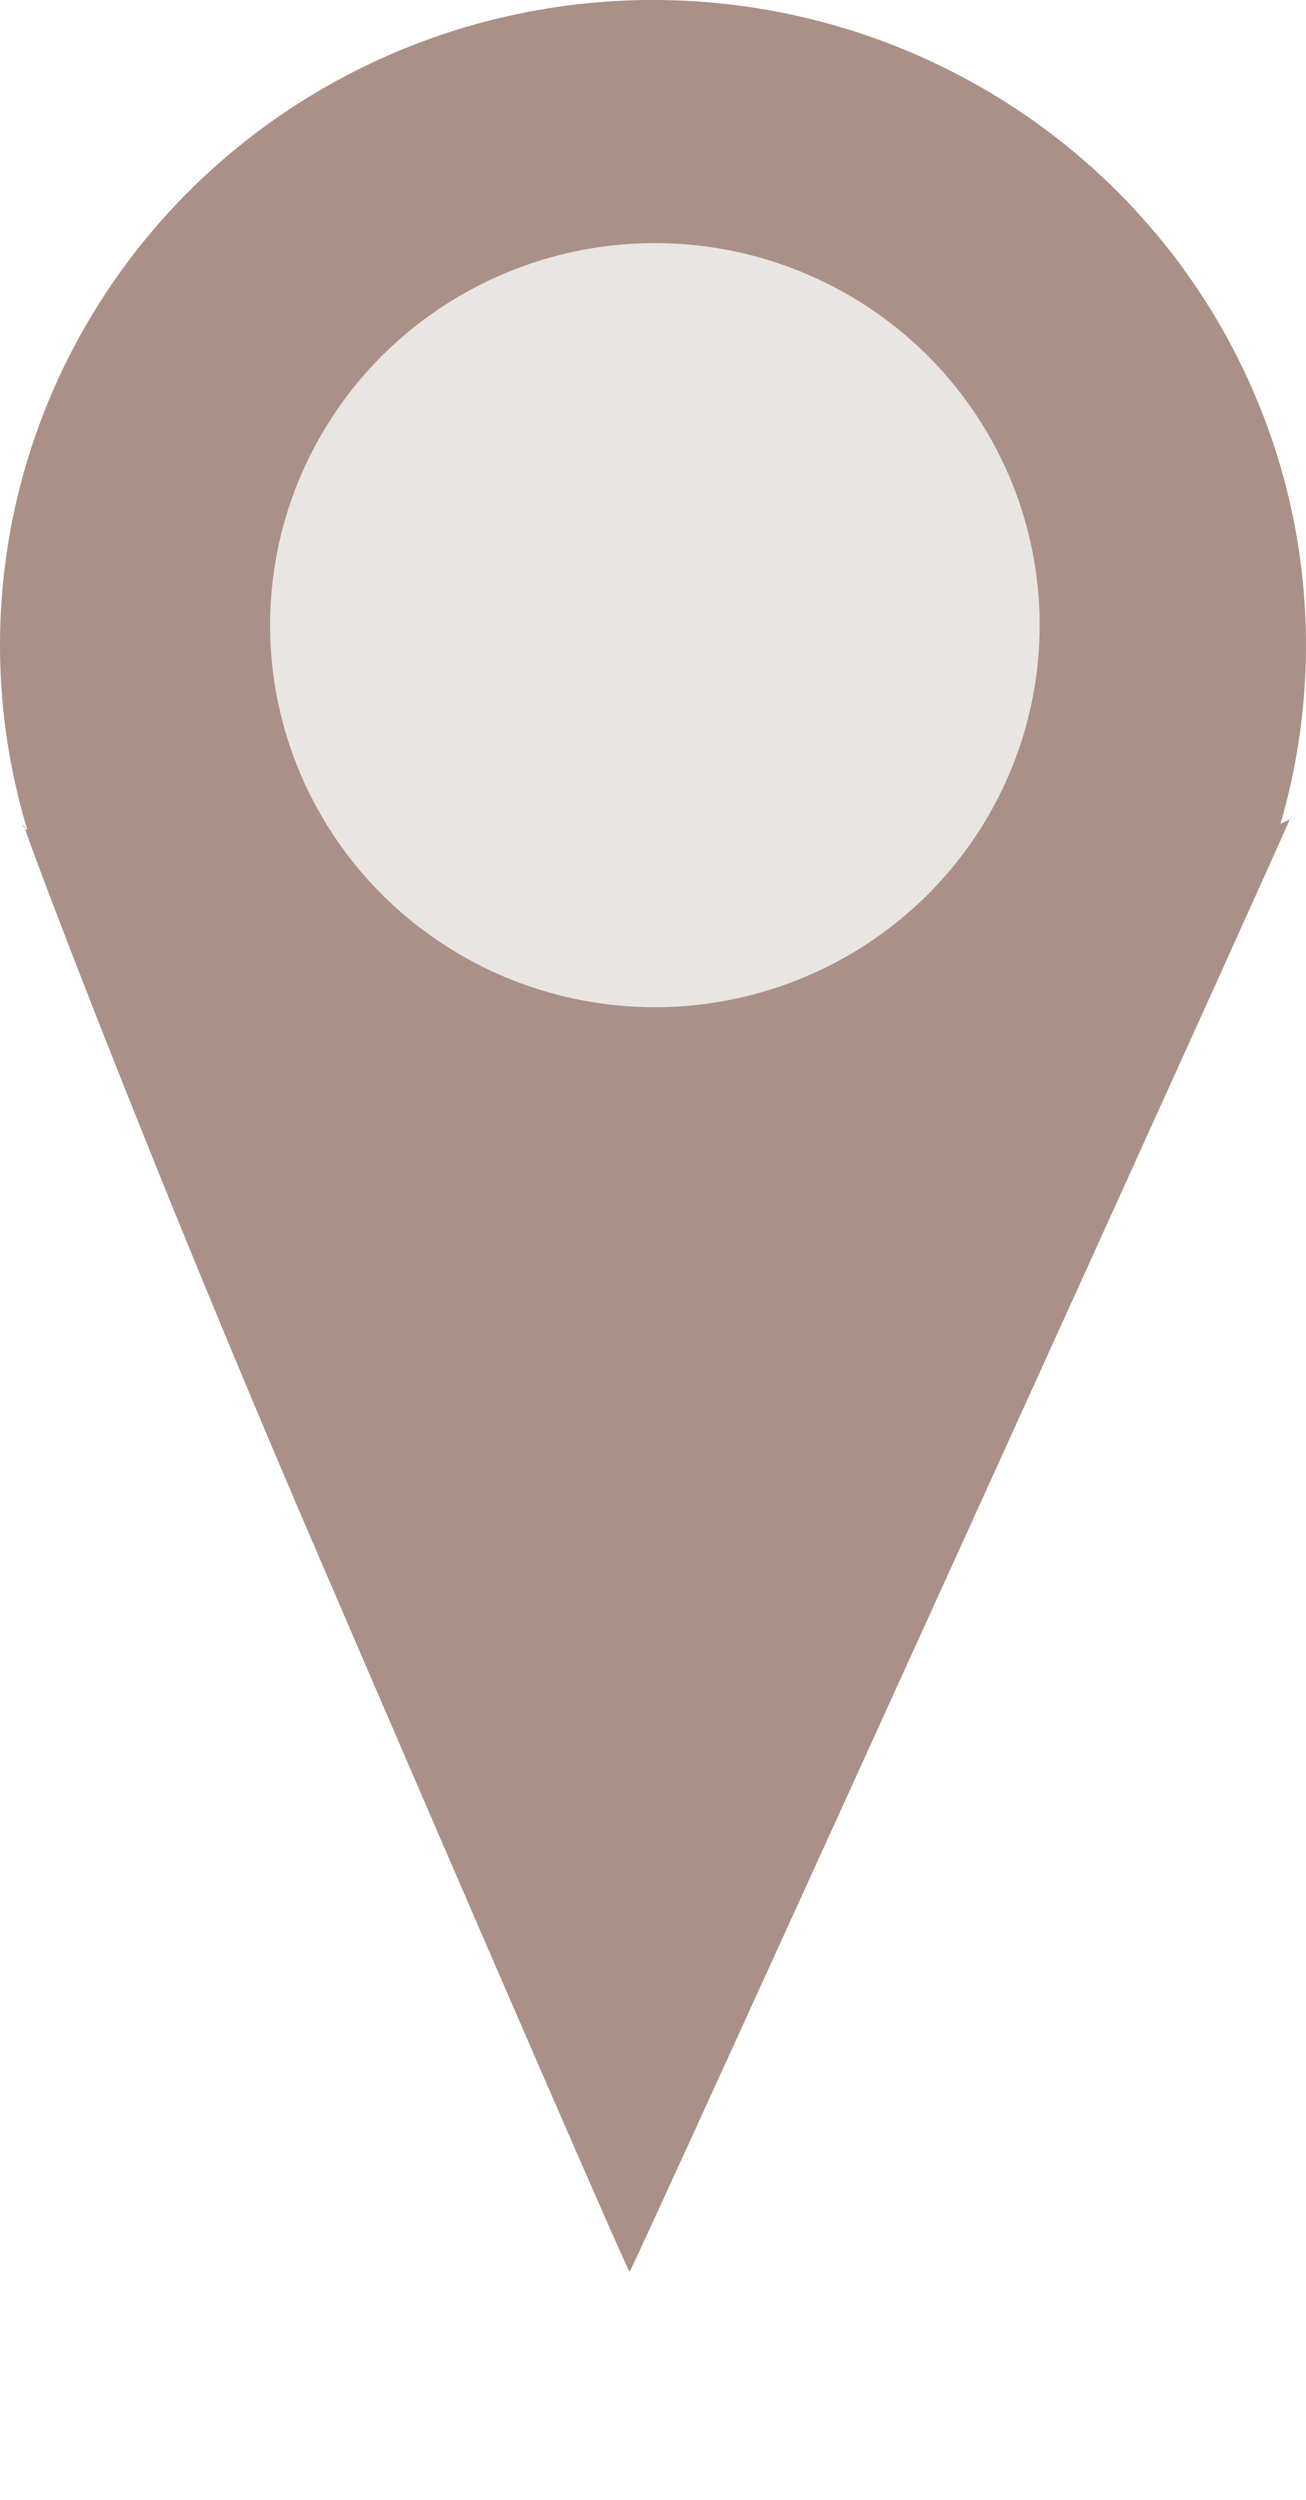 <?xml version="1.0" encoding="UTF-8" standalone="no"?>
<!-- Created with Inkscape (http://www.inkscape.org/) -->

<svg
   xmlns:osb="http://www.openswatchbook.org/uri/2009/osb"
   xmlns:dc="http://purl.org/dc/elements/1.1/"
   xmlns:cc="http://creativecommons.org/ns#"
   xmlns:rdf="http://www.w3.org/1999/02/22-rdf-syntax-ns#"
   xmlns:svg="http://www.w3.org/2000/svg"
   xmlns="http://www.w3.org/2000/svg"
   xmlns:sodipodi="http://sodipodi.sourceforge.net/DTD/sodipodi-0.dtd"
   xmlns:inkscape="http://www.inkscape.org/namespaces/inkscape"
   width="43.298mm"
   height="82.854mm"
   viewBox="0 0 43.298 82.854"
   version="1.1"
   id="svg8"
   inkscape:version="0.92.2 (5c3e80d, 2017-08-06)"
   sodipodi:docname="Ort.svg">
  <defs
     id="defs2">
    <linearGradient
       id="linearGradient4508"
       osb:paint="solid">
      <stop
         style="stop-color:#000000;stop-opacity:1;"
         offset="0"
         id="stop4506" />
    </linearGradient>
  </defs>
  <sodipodi:namedview
     id="base"
     pagecolor="#ffffff"
     bordercolor="#666666"
     borderopacity="1.0"
     inkscape:pageopacity="0.0"
     inkscape:pageshadow="2"
     inkscape:zoom="1.4"
     inkscape:cx="374.14115"
     inkscape:cy="108.12509"
     inkscape:document-units="mm"
     inkscape:current-layer="layer1"
     showgrid="false"
     inkscape:window-width="1920"
     inkscape:window-height="986"
     inkscape:window-x="-11"
     inkscape:window-y="-11"
     inkscape:window-maximized="1" />
  <g
     inkscape:label="Ebene 1"
     inkscape:groupmode="layer"
     id="layer1"
     transform="translate(-51.718,-49.884)">
    <g
       id="g8472"
       style="fill:#aa9086;fill-opacity:1">
      <g
         id="g8467"
         style="fill:#aa9086;fill-opacity:1">
        <g
           id="g8463"
           style="fill:#aa9086;fill-opacity:1">
          <ellipse
             ry="21.382"
             rx="21.649"
             cy="71.265"
             cx="73.367"
             id="path4528"
             style="fill:#aa9086;fill-opacity:1" />
        </g>
      </g>
    </g>
    <path
       style="fill:#808000"
       d="M 52.096,75.801 68.289,132.737"
       id="path8476"
       inkscape:connector-curvature="0"
       sodipodi:nodetypes="cc" />
    <path
       style="fill:#808000"
       d="M 93.947,78.096 68.289,132.737"
       id="path8478"
       inkscape:connector-curvature="0"
       sodipodi:nodetypes="cc" />
    <path
       style="fill:#aa9086;stroke-width:0.295;fill-opacity:1"
       d="M 62.107,101.05 C 56.384,87.744 52.514,77.381 52.55,77.35 c 0.036,-0.031 -0.21,-0.282 0,0 8.365,4.243 31.114,5.097 41.926,-0.313 0.25,-0.281 -0.02,-0.013 0,0 0.045,0.03 -21.769,48.042 -21.883,48.136 -0.045,0.037 -4.763,-10.819 -10.486,-24.124 z"
       id="path8684"
       inkscape:connector-curvature="0"
       sodipodi:nodetypes="ccccccc" />
    <ellipse
       style="fill:#e9e5e2;fill-opacity:1;stroke-width:0.265"
       id="path8688"
       cx="73.429"
       cy="70.603"
       rx="12.757"
       ry="12.662" />
  </g>
</svg>
